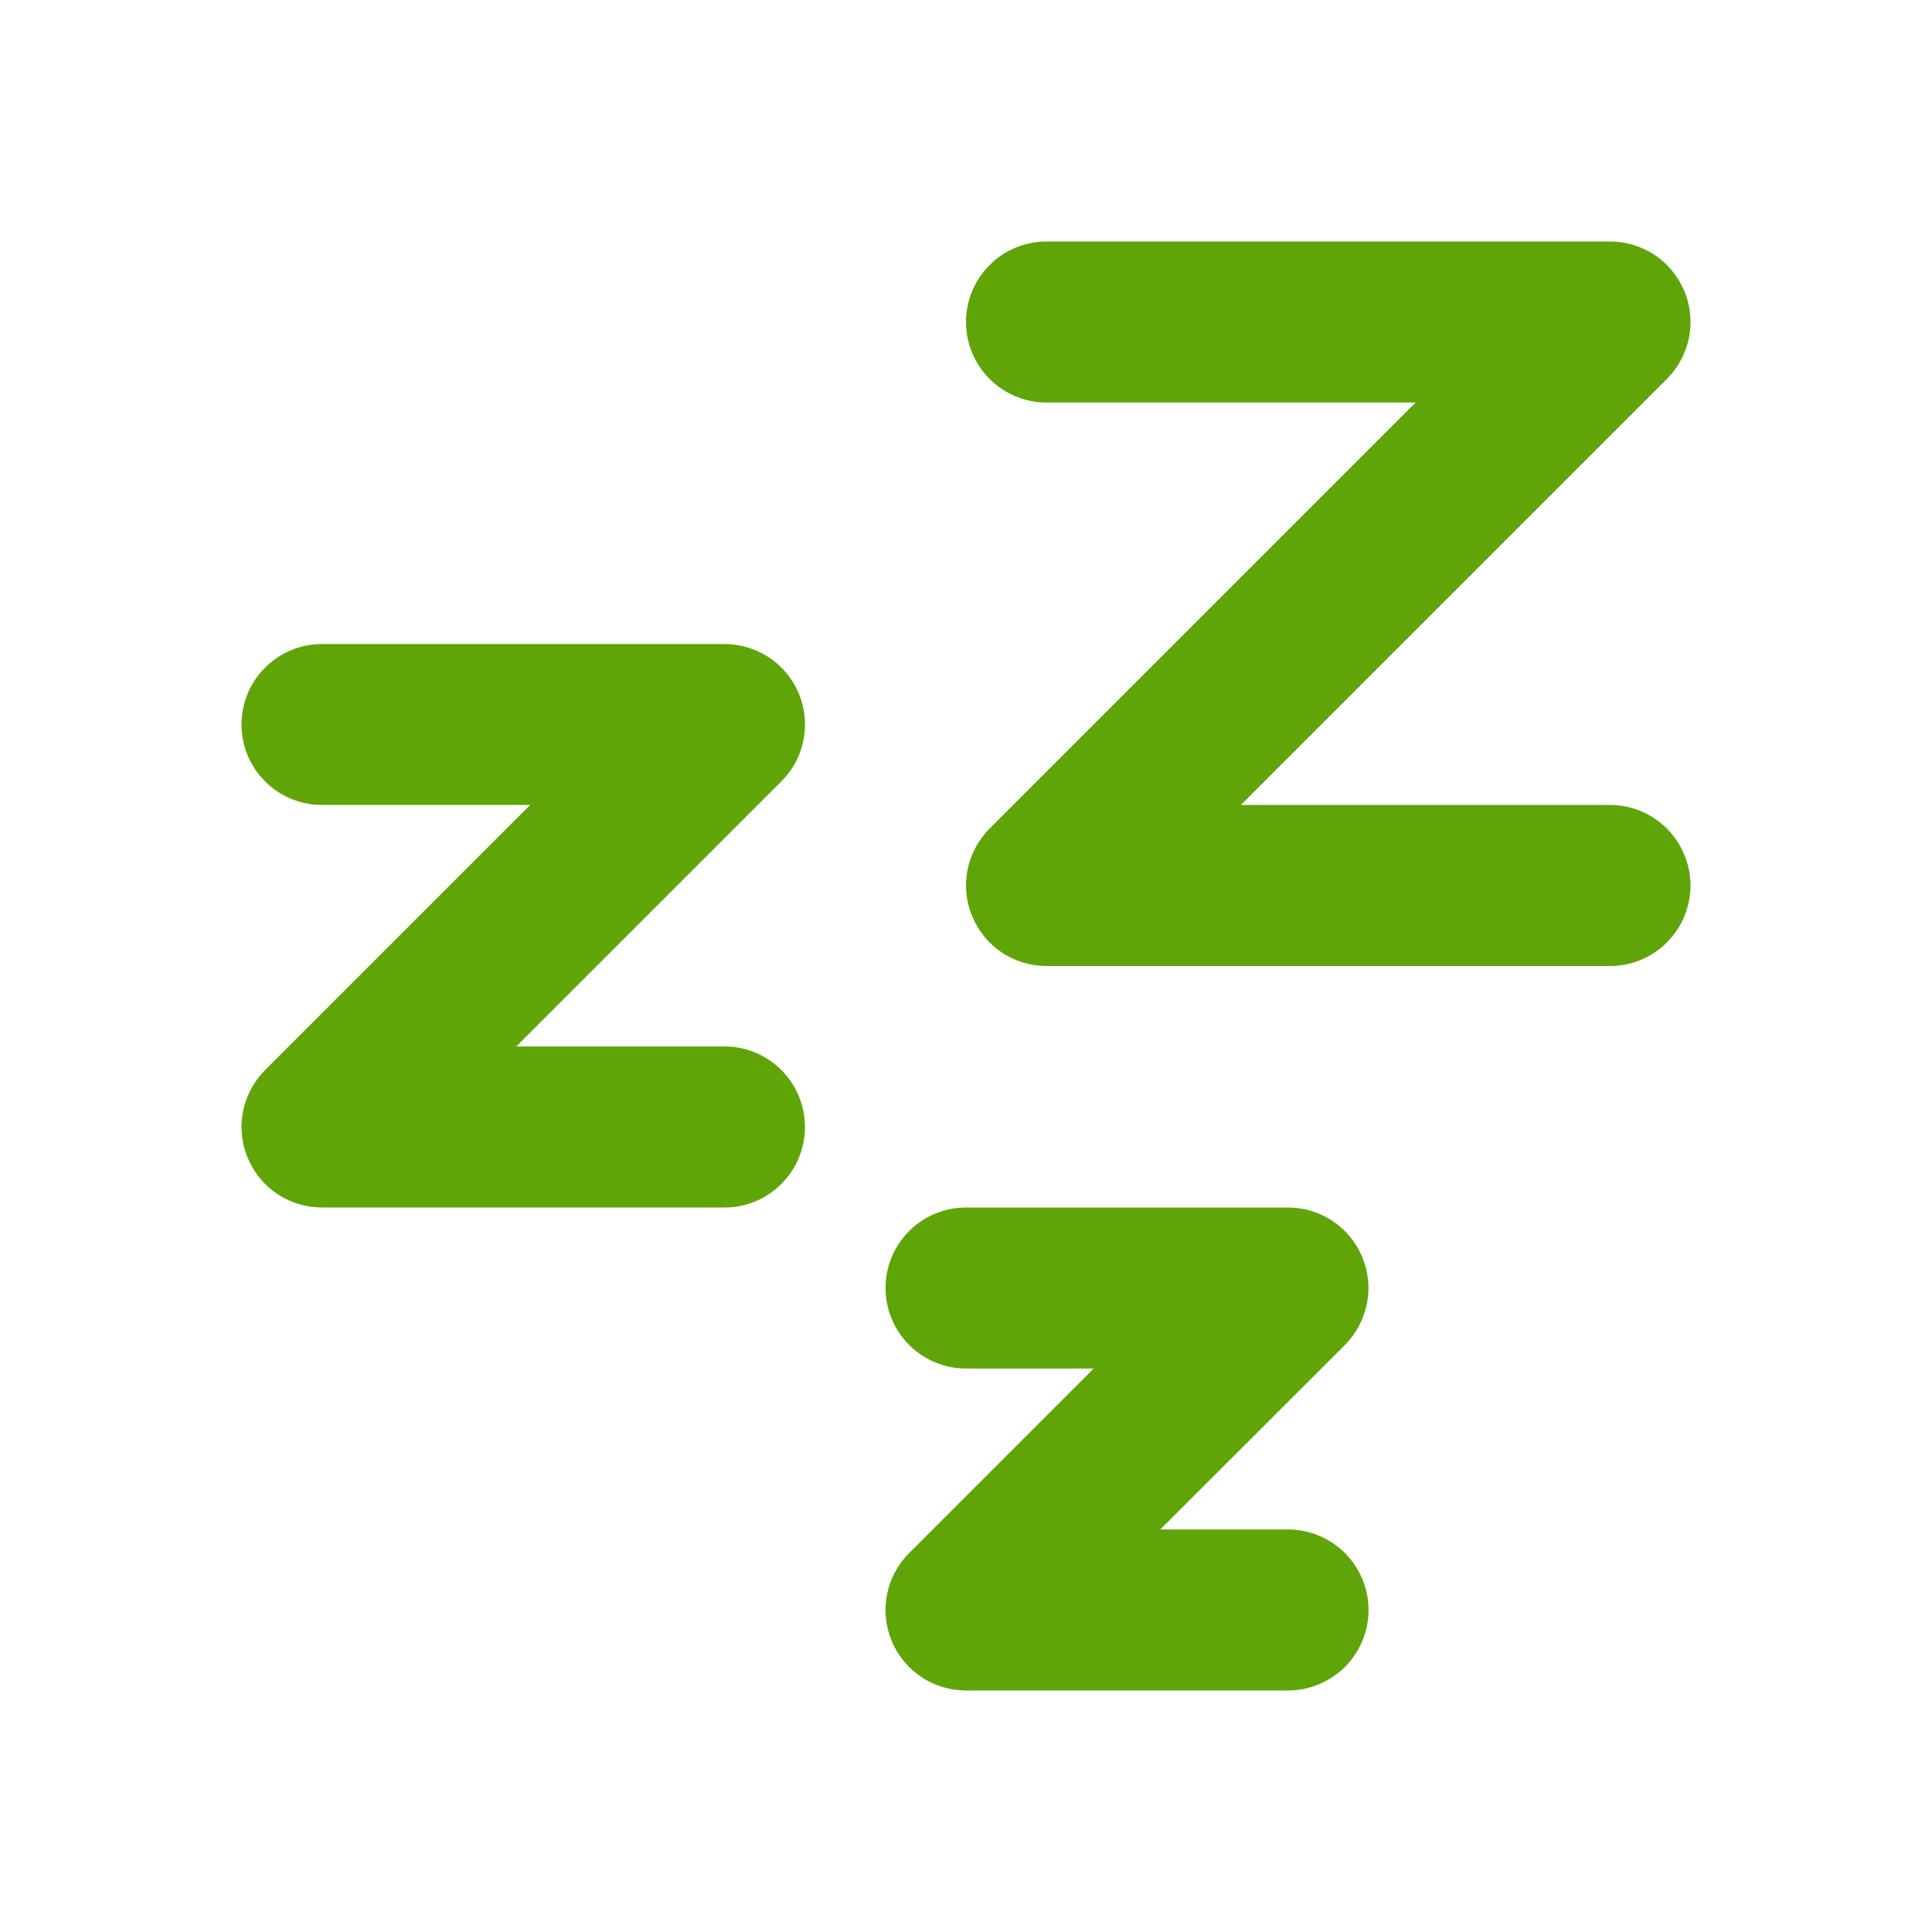 <?xml version="1.0" encoding="utf-8"?>
<svg xmlns="http://www.w3.org/2000/svg" width="14" height="14" viewBox="0 0 14 14" fill="none">
<g clip-path="url(#clip0_156_1561)">
<path fill-rule="evenodd" clip-rule="evenodd" d="M7 2.333C7 2.488 7.061 2.636 7.171 2.746C7.28 2.855 7.429 2.917 7.583 2.917H10.258L7.171 6.004C7.089 6.086 7.034 6.19 7.011 6.303C6.989 6.416 7 6.533 7.045 6.64C7.089 6.746 7.163 6.838 7.259 6.902C7.355 6.966 7.468 7 7.583 7H11.667C11.821 7 11.97 6.939 12.079 6.829C12.188 6.72 12.25 6.571 12.25 6.417C12.25 6.262 12.188 6.114 12.079 6.004C11.97 5.895 11.821 5.833 11.667 5.833H8.992L12.079 2.746C12.161 2.664 12.216 2.56 12.239 2.447C12.261 2.334 12.25 2.217 12.206 2.11C12.161 2.004 12.087 1.912 11.991 1.848C11.895 1.784 11.782 1.75 11.667 1.75H7.583C7.429 1.75 7.28 1.811 7.171 1.921C7.061 2.03 7 2.179 7 2.333ZM2.333 5.833C2.179 5.833 2.03 5.772 1.921 5.662C1.811 5.553 1.75 5.405 1.75 5.25C1.75 5.095 1.811 4.947 1.921 4.838C2.03 4.728 2.179 4.667 2.333 4.667H5.25C5.365 4.667 5.478 4.701 5.574 4.765C5.67 4.829 5.745 4.92 5.789 5.027C5.833 5.133 5.845 5.251 5.822 5.364C5.8 5.477 5.744 5.581 5.662 5.662L3.741 7.583H5.25C5.405 7.583 5.553 7.645 5.662 7.754C5.772 7.864 5.833 8.012 5.833 8.167C5.833 8.321 5.772 8.47 5.662 8.579C5.553 8.689 5.405 8.75 5.25 8.75H2.333C2.218 8.75 2.105 8.716 2.009 8.652C1.913 8.588 1.839 8.496 1.795 8.39C1.75 8.283 1.739 8.166 1.761 8.053C1.784 7.94 1.839 7.836 1.921 7.754L3.842 5.833H2.333ZM7 9.917C6.845 9.917 6.697 9.855 6.588 9.746C6.478 9.636 6.417 9.488 6.417 9.333C6.417 9.179 6.478 9.03 6.588 8.921C6.697 8.811 6.845 8.75 7 8.75H9.333C9.449 8.75 9.561 8.784 9.657 8.848C9.753 8.912 9.828 9.004 9.872 9.11C9.916 9.217 9.928 9.334 9.905 9.447C9.883 9.56 9.827 9.664 9.746 9.746L8.408 11.083H9.333C9.488 11.083 9.636 11.145 9.746 11.254C9.855 11.364 9.917 11.512 9.917 11.667C9.917 11.821 9.855 11.97 9.746 12.079C9.636 12.188 9.488 12.25 9.333 12.25H7C6.885 12.25 6.772 12.216 6.676 12.152C6.58 12.088 6.505 11.996 6.461 11.89C6.417 11.783 6.405 11.666 6.428 11.553C6.45 11.44 6.506 11.336 6.588 11.254L7.925 9.917H7Z" fill="#5FA507"/>
</g>
<defs>
<clipPath id="clip0_156_1561">
<rect width="14" height="14" fill="white"/>
</clipPath>
</defs>
</svg>